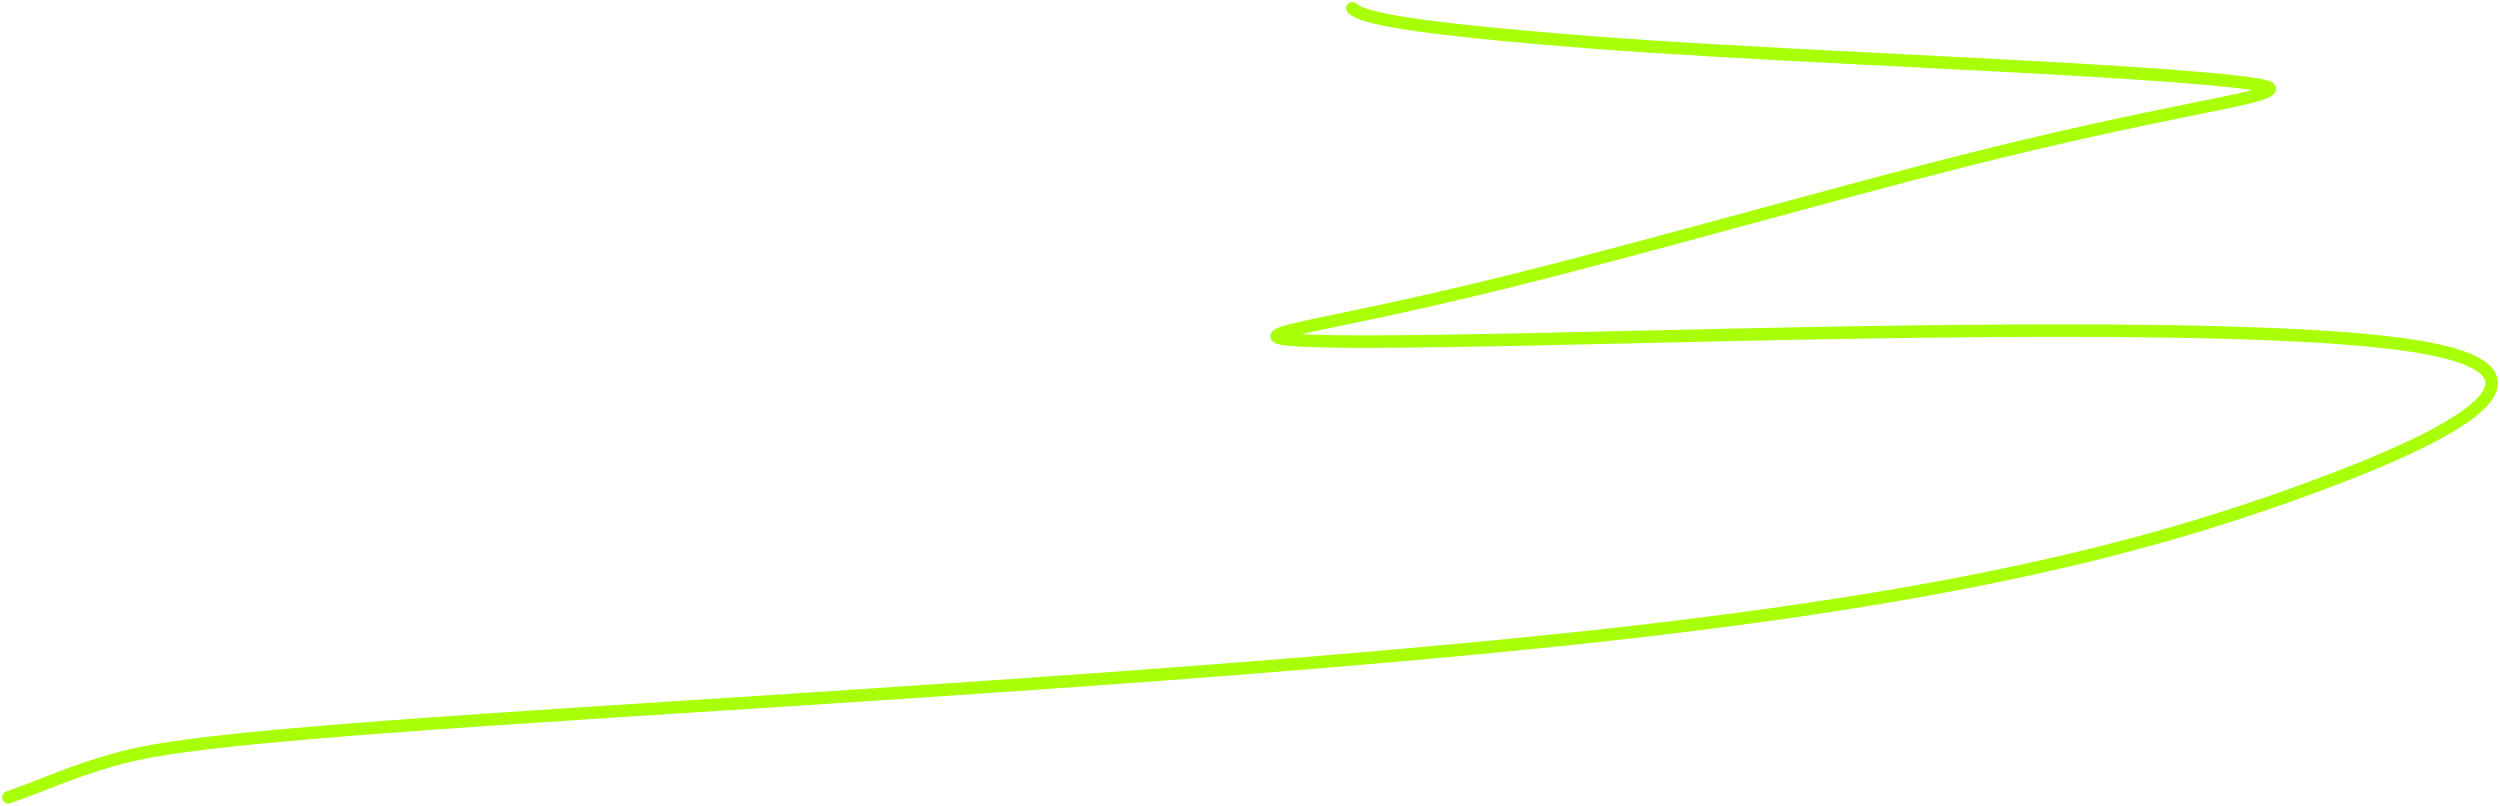 <?xml version="1.0" encoding="UTF-8"?> <svg xmlns="http://www.w3.org/2000/svg" width="602" height="194" viewBox="0 0 602 194" fill="none"><path d="M325.648 2C328.004 4.43 340.64 6.86 383.167 10.194C417.771 12.907 479.095 15.336 511.829 17.492C544.562 19.648 546.918 20.854 546.561 21.475C545.112 23.997 521.764 26.316 471.623 39.041C439.399 47.218 393.995 60.206 362.677 67.934C331.359 75.662 315.653 78.073 309.525 79.918C303.397 81.763 307.324 82.969 365.497 81.782C423.67 80.594 535.971 76.977 578.902 82.951C621.833 88.925 591.991 104.6 553.844 118.402C515.696 132.205 470.147 143.66 386.998 152.876C303.849 162.093 184.48 168.725 116.705 173.347C48.929 177.969 36.364 180.381 26.75 183.13C17.135 185.88 10.853 188.894 2 192" stroke="#A8FF06" stroke-width="3" stroke-linecap="round"></path></svg> 